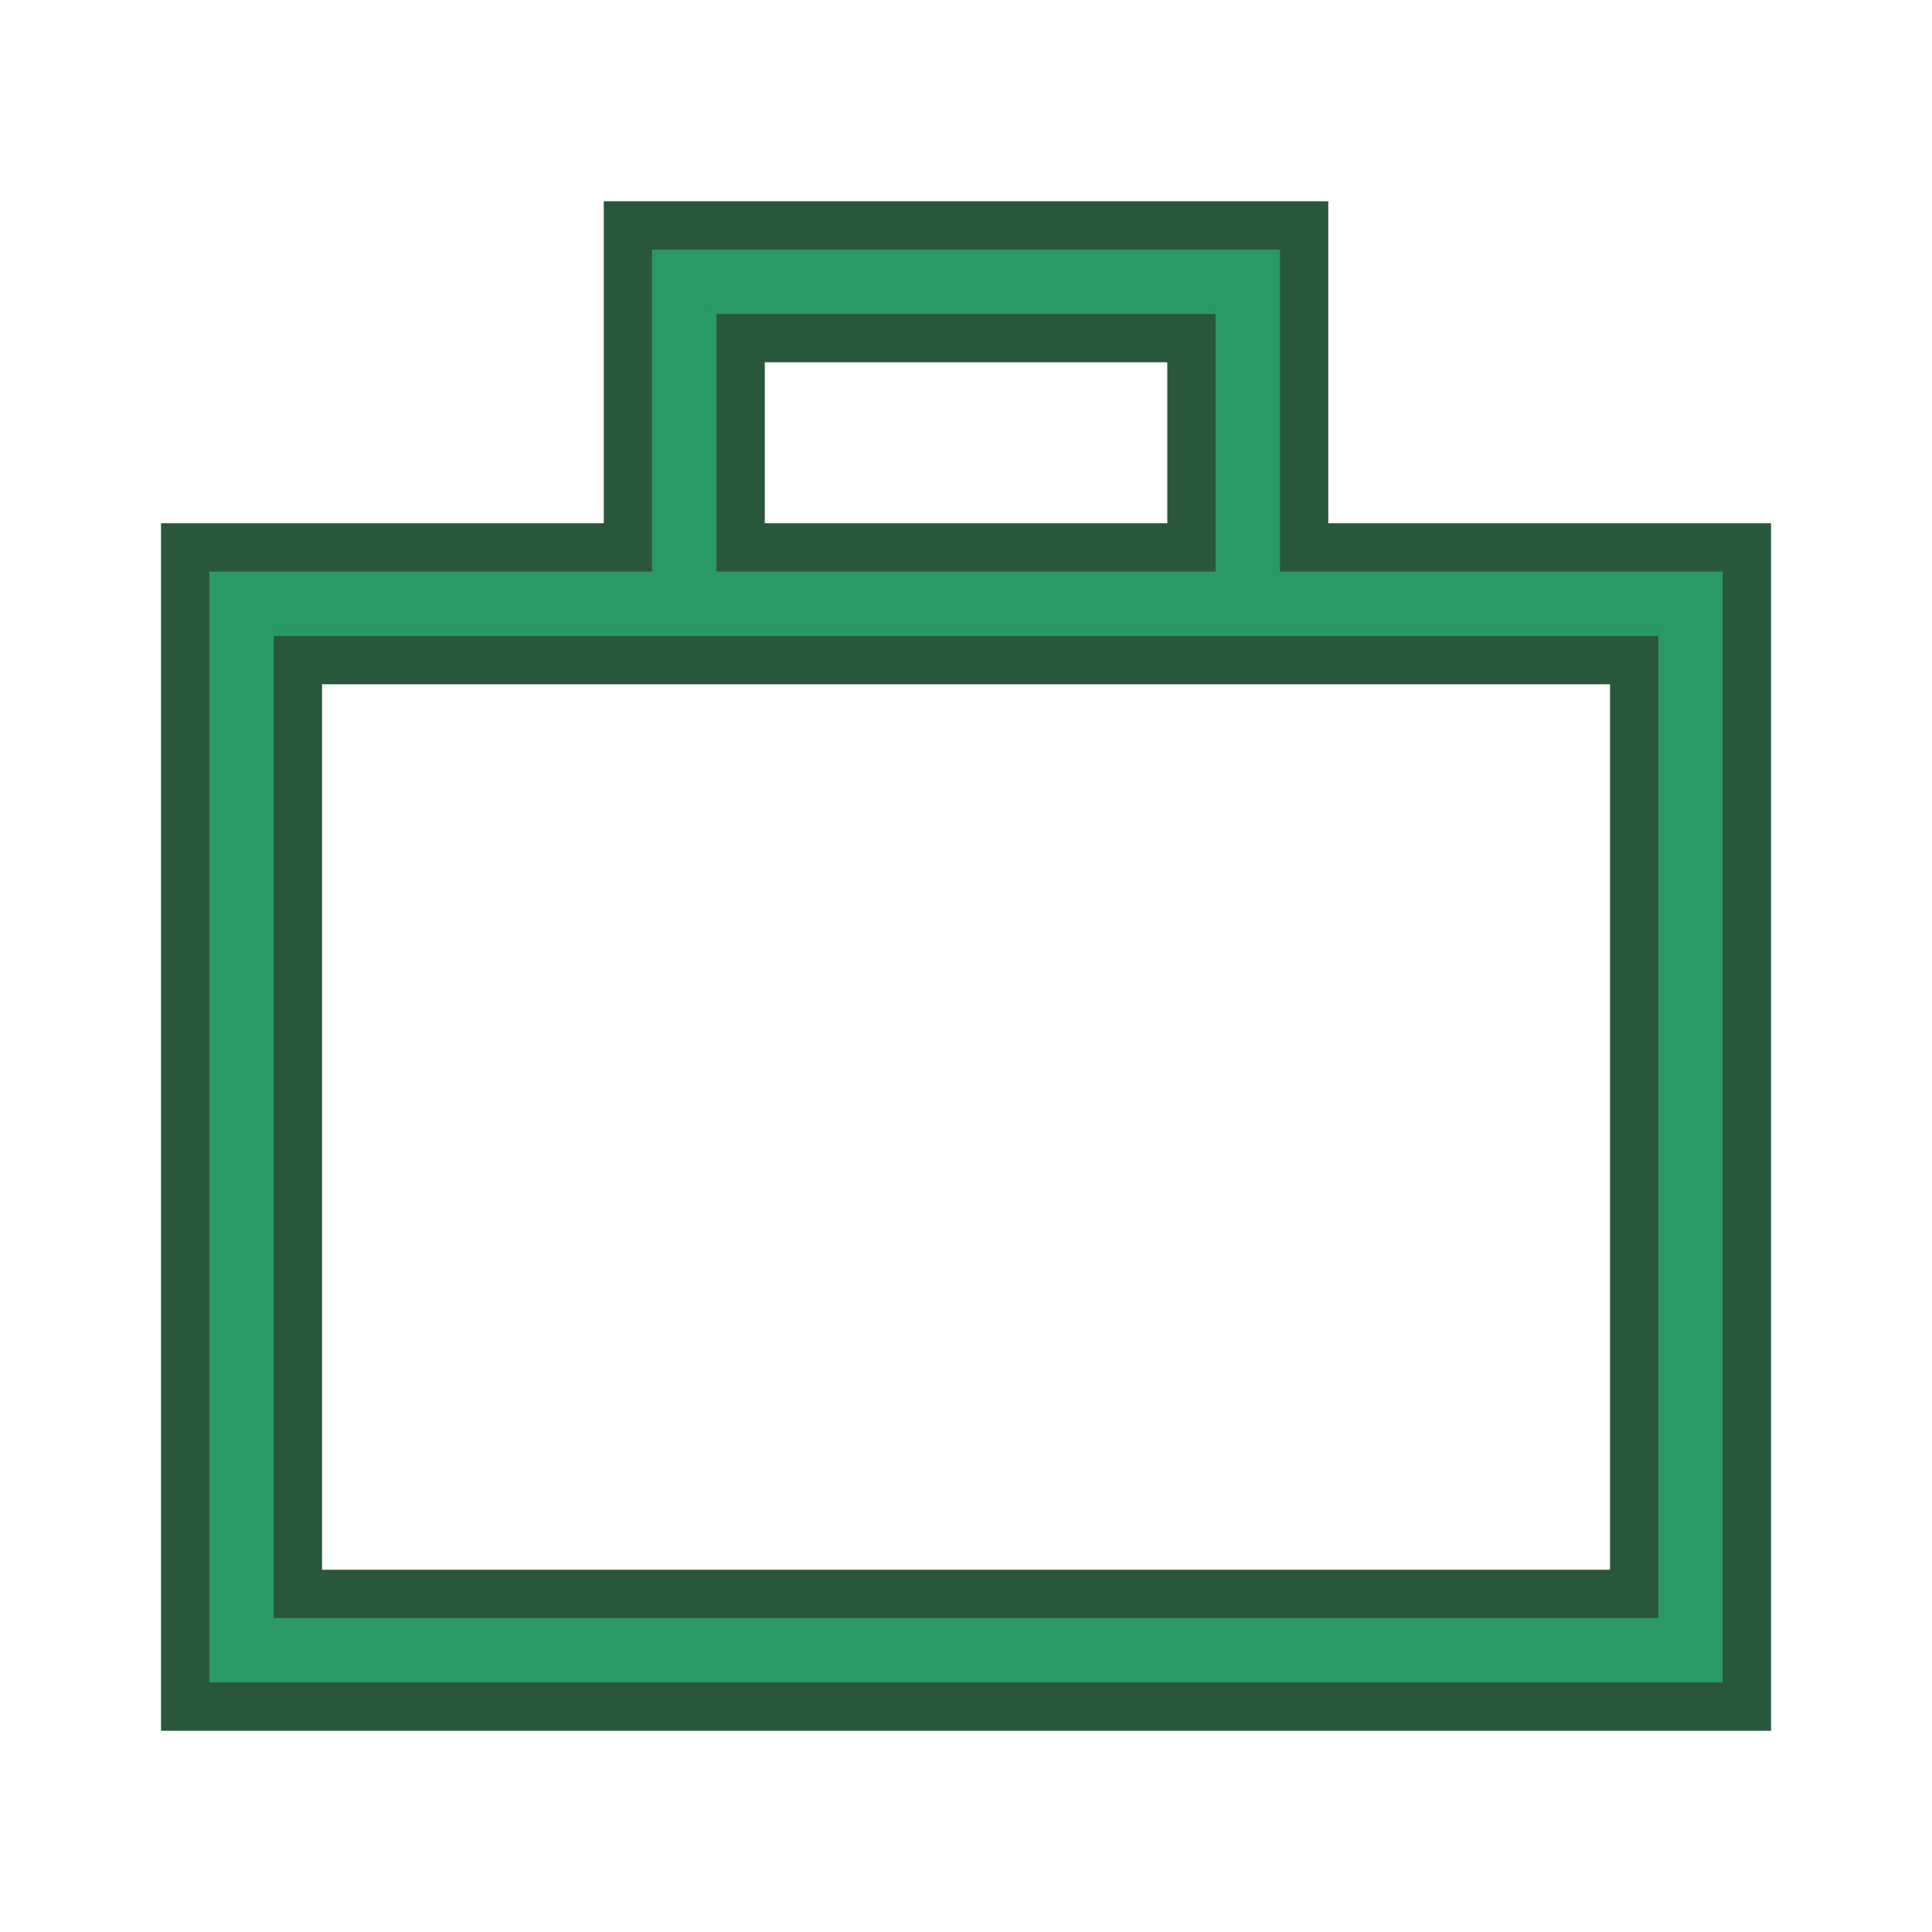 <svg width="80" height="80" viewBox="0 0 80 80" fill="none" xmlns="http://www.w3.org/2000/svg">
<path d="M26.001 21.667V9.334H54.001V21.667V22.667H55.001H72.335V70.667H7.668V22.667H25.001H26.001V21.667ZM30.668 21.667V22.667H31.668H48.335H49.335V21.667V15V14H48.335H31.668H30.668V15V21.667ZM13.335 27.334H12.335V28.334V65V66H13.335H66.668H67.668V65V28.334V27.334H66.668H13.335Z" fill="#2A9964" stroke="#28573C" stroke-width="2"/>
</svg>
